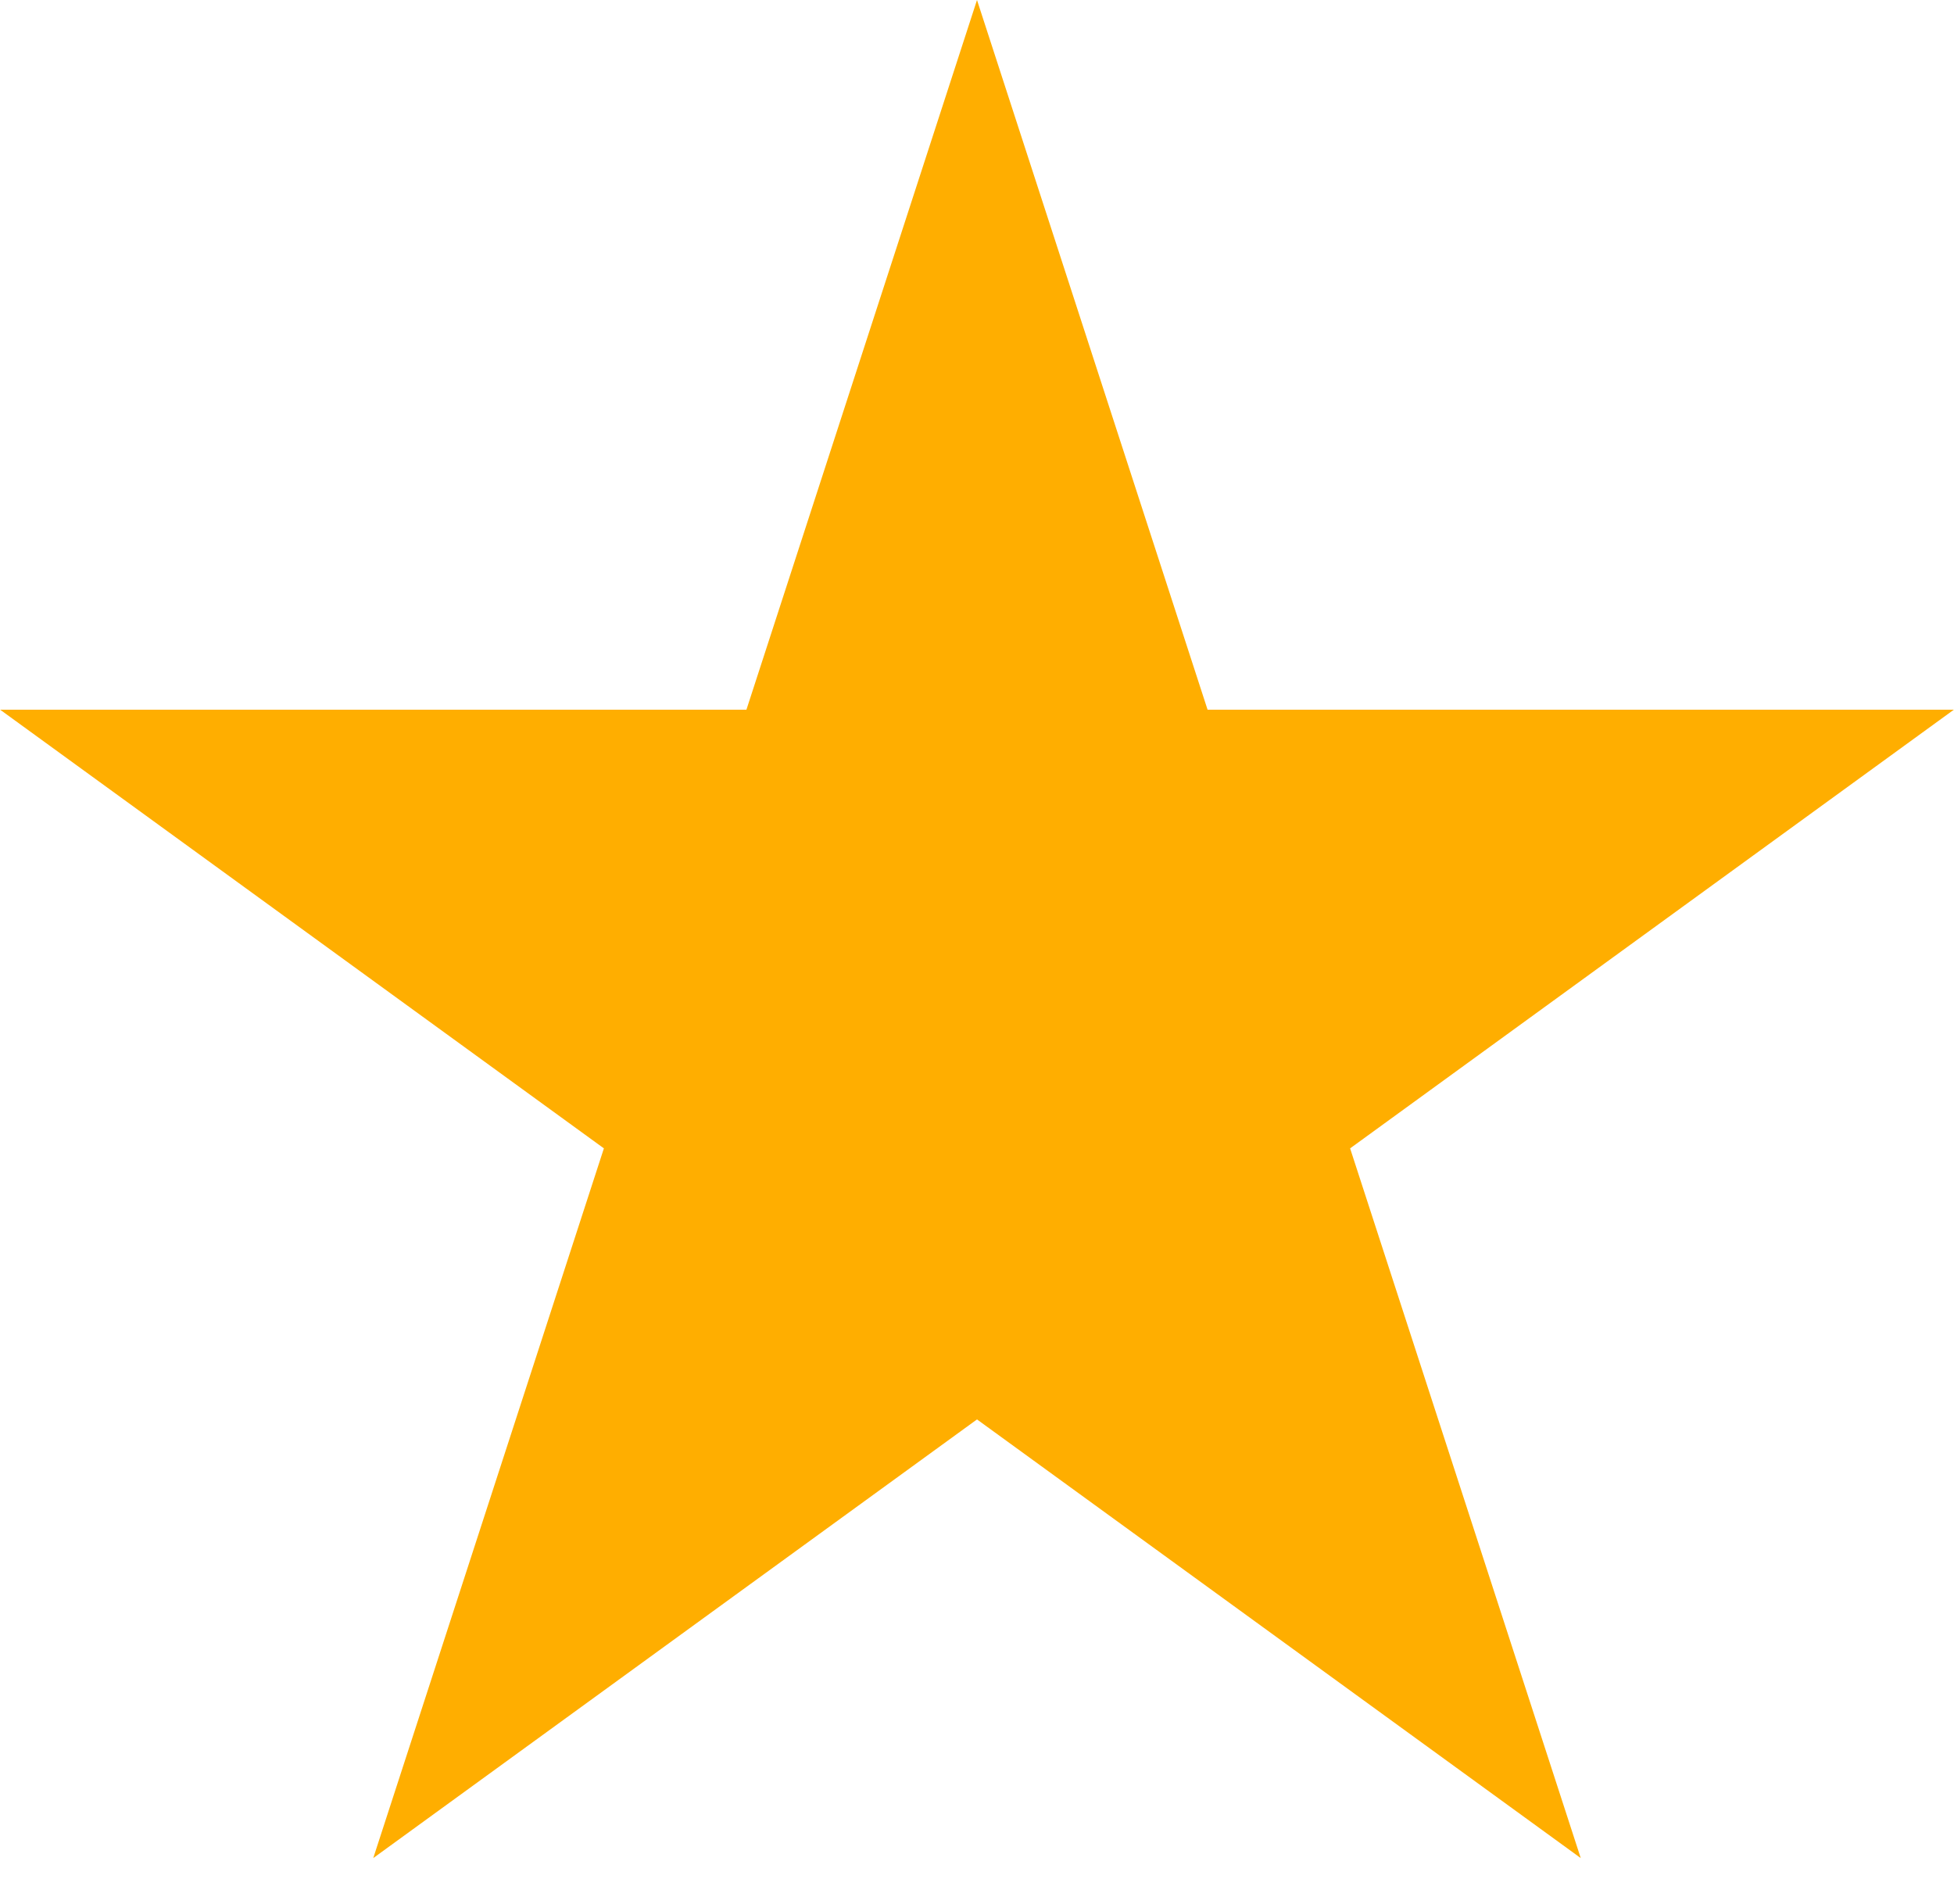 <svg width="39" height="38" viewBox="0 0 39 38" fill="none" xmlns="http://www.w3.org/2000/svg">
<path id="Star 1" d="M19.5 0L24.102 14.165H38.997L26.947 22.92L31.55 37.085L19.5 28.33L7.45 37.085L12.053 22.92L0.003 14.165H14.898L19.5 0Z" fill="#FFAE00"/>
</svg>

